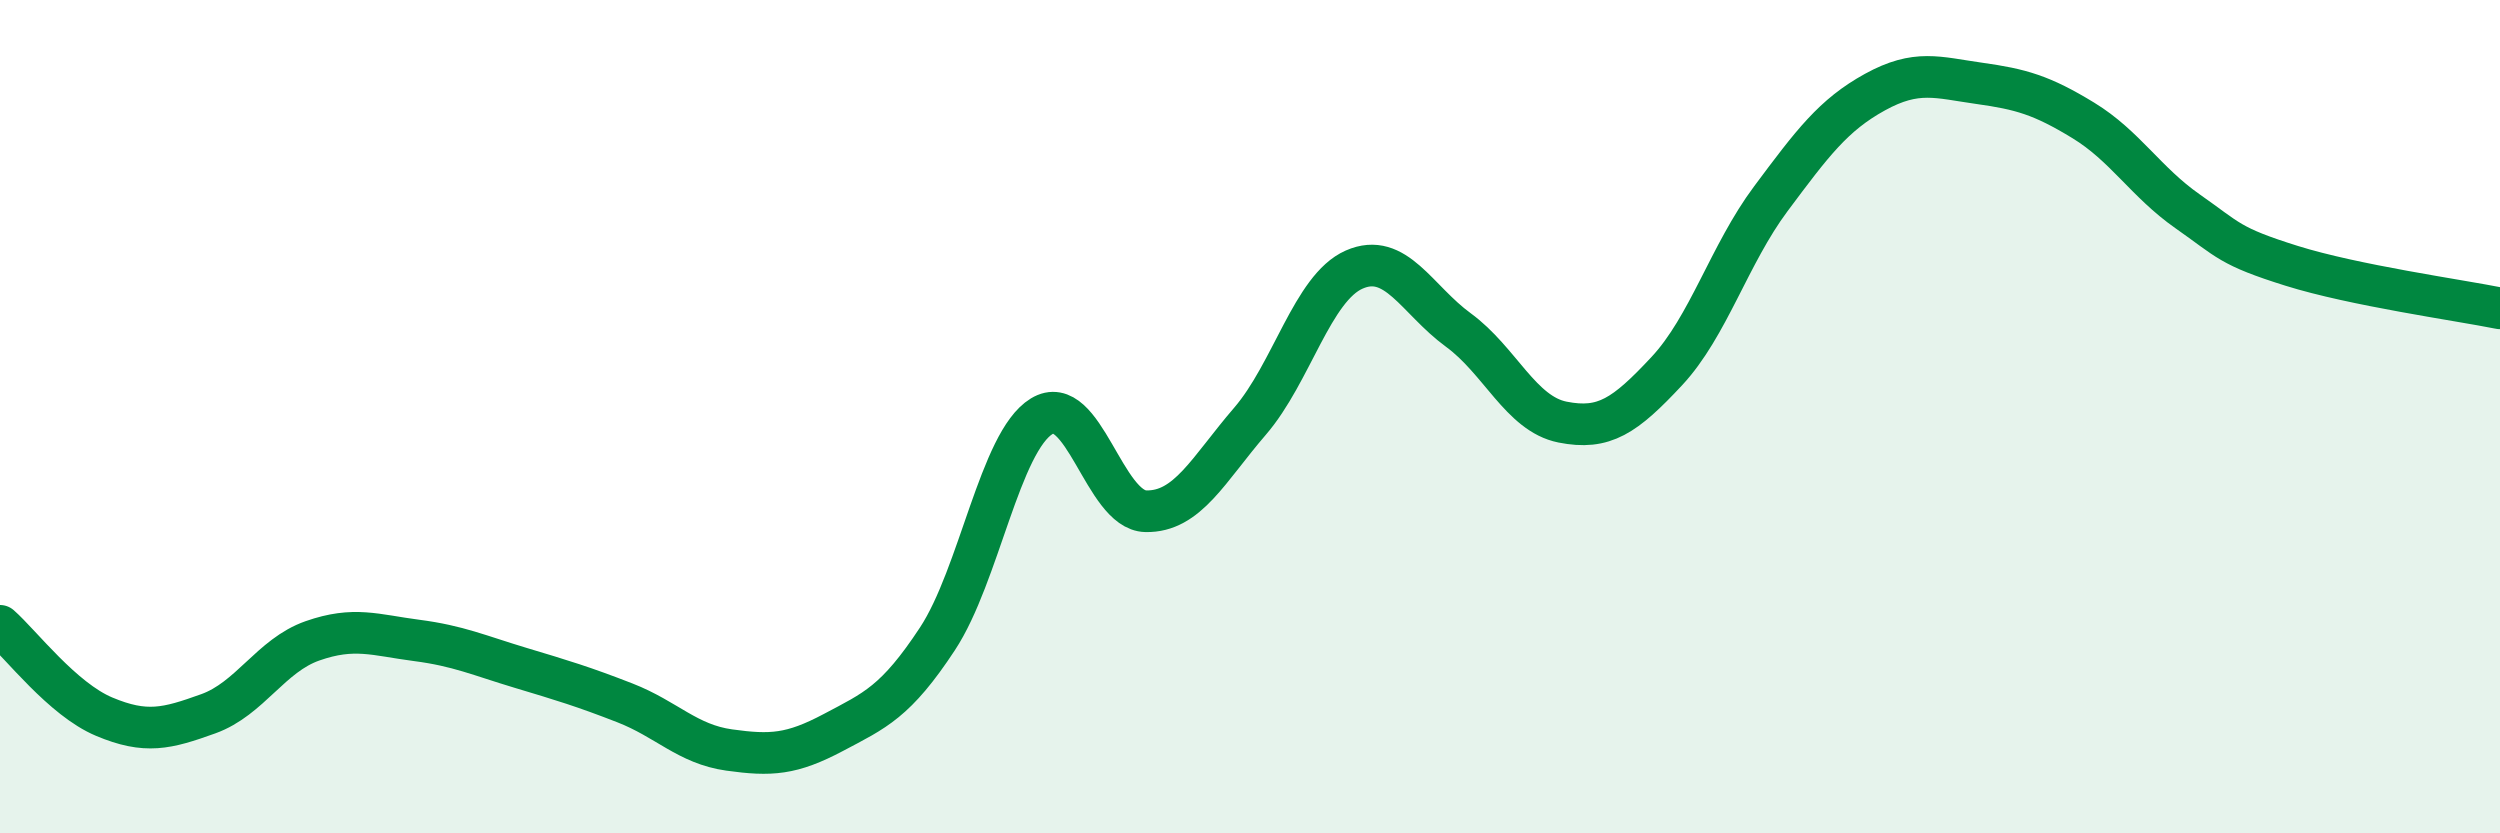 
    <svg width="60" height="20" viewBox="0 0 60 20" xmlns="http://www.w3.org/2000/svg">
      <path
        d="M 0,15.02 C 0.5,15.46 1.5,16.78 2.5,17.2 C 3.5,17.62 4,17.49 5,17.13 C 6,16.77 6.5,15.73 7.5,15.38 C 8.5,15.03 9,15.24 10,15.37 C 11,15.5 11.5,15.73 12.5,16.03 C 13.5,16.33 14,16.48 15,16.87 C 16,17.26 16.5,17.86 17.5,18 C 18.5,18.14 19,18.11 20,17.58 C 21,17.05 21.5,16.85 22.5,15.33 C 23.5,13.81 24,10.6 25,9.99 C 26,9.38 26.5,12.25 27.5,12.27 C 28.5,12.29 29,11.27 30,10.11 C 31,8.95 31.5,6.91 32.5,6.47 C 33.5,6.03 34,7.19 35,7.92 C 36,8.65 36.5,9.93 37.5,10.13 C 38.5,10.33 39,9.98 40,8.91 C 41,7.84 41.5,6.11 42.5,4.77 C 43.5,3.43 44,2.76 45,2.21 C 46,1.66 46.5,1.86 47.5,2 C 48.5,2.14 49,2.28 50,2.89 C 51,3.5 51.5,4.37 52.5,5.07 C 53.5,5.77 53.5,5.91 55,6.38 C 56.5,6.85 59,7.2 60,7.4L60 20L0 20Z"
        fill="#008740"
        opacity="0.1"
        stroke-linecap="round"
        stroke-linejoin="round"
      />
      <path
        d="M 0,15.02 C 0.5,15.46 1.5,16.78 2.5,17.2 C 3.5,17.62 4,17.49 5,17.13 C 6,16.77 6.5,15.73 7.5,15.38 C 8.5,15.03 9,15.24 10,15.37 C 11,15.5 11.5,15.73 12.5,16.03 C 13.5,16.33 14,16.48 15,16.87 C 16,17.26 16.5,17.86 17.5,18 C 18.5,18.14 19,18.11 20,17.58 C 21,17.05 21.5,16.85 22.5,15.33 C 23.5,13.81 24,10.6 25,9.99 C 26,9.38 26.5,12.25 27.5,12.27 C 28.5,12.29 29,11.27 30,10.11 C 31,8.95 31.5,6.91 32.5,6.47 C 33.5,6.03 34,7.19 35,7.92 C 36,8.65 36.5,9.93 37.5,10.13 C 38.5,10.33 39,9.98 40,8.91 C 41,7.84 41.5,6.11 42.5,4.77 C 43.5,3.43 44,2.76 45,2.21 C 46,1.66 46.5,1.86 47.5,2 C 48.5,2.14 49,2.28 50,2.89 C 51,3.5 51.5,4.37 52.5,5.07 C 53.5,5.77 53.5,5.91 55,6.38 C 56.5,6.85 59,7.2 60,7.4"
        stroke="#008740"
        stroke-width="1"
        fill="none"
        stroke-linecap="round"
        stroke-linejoin="round"
      />
    </svg>
  